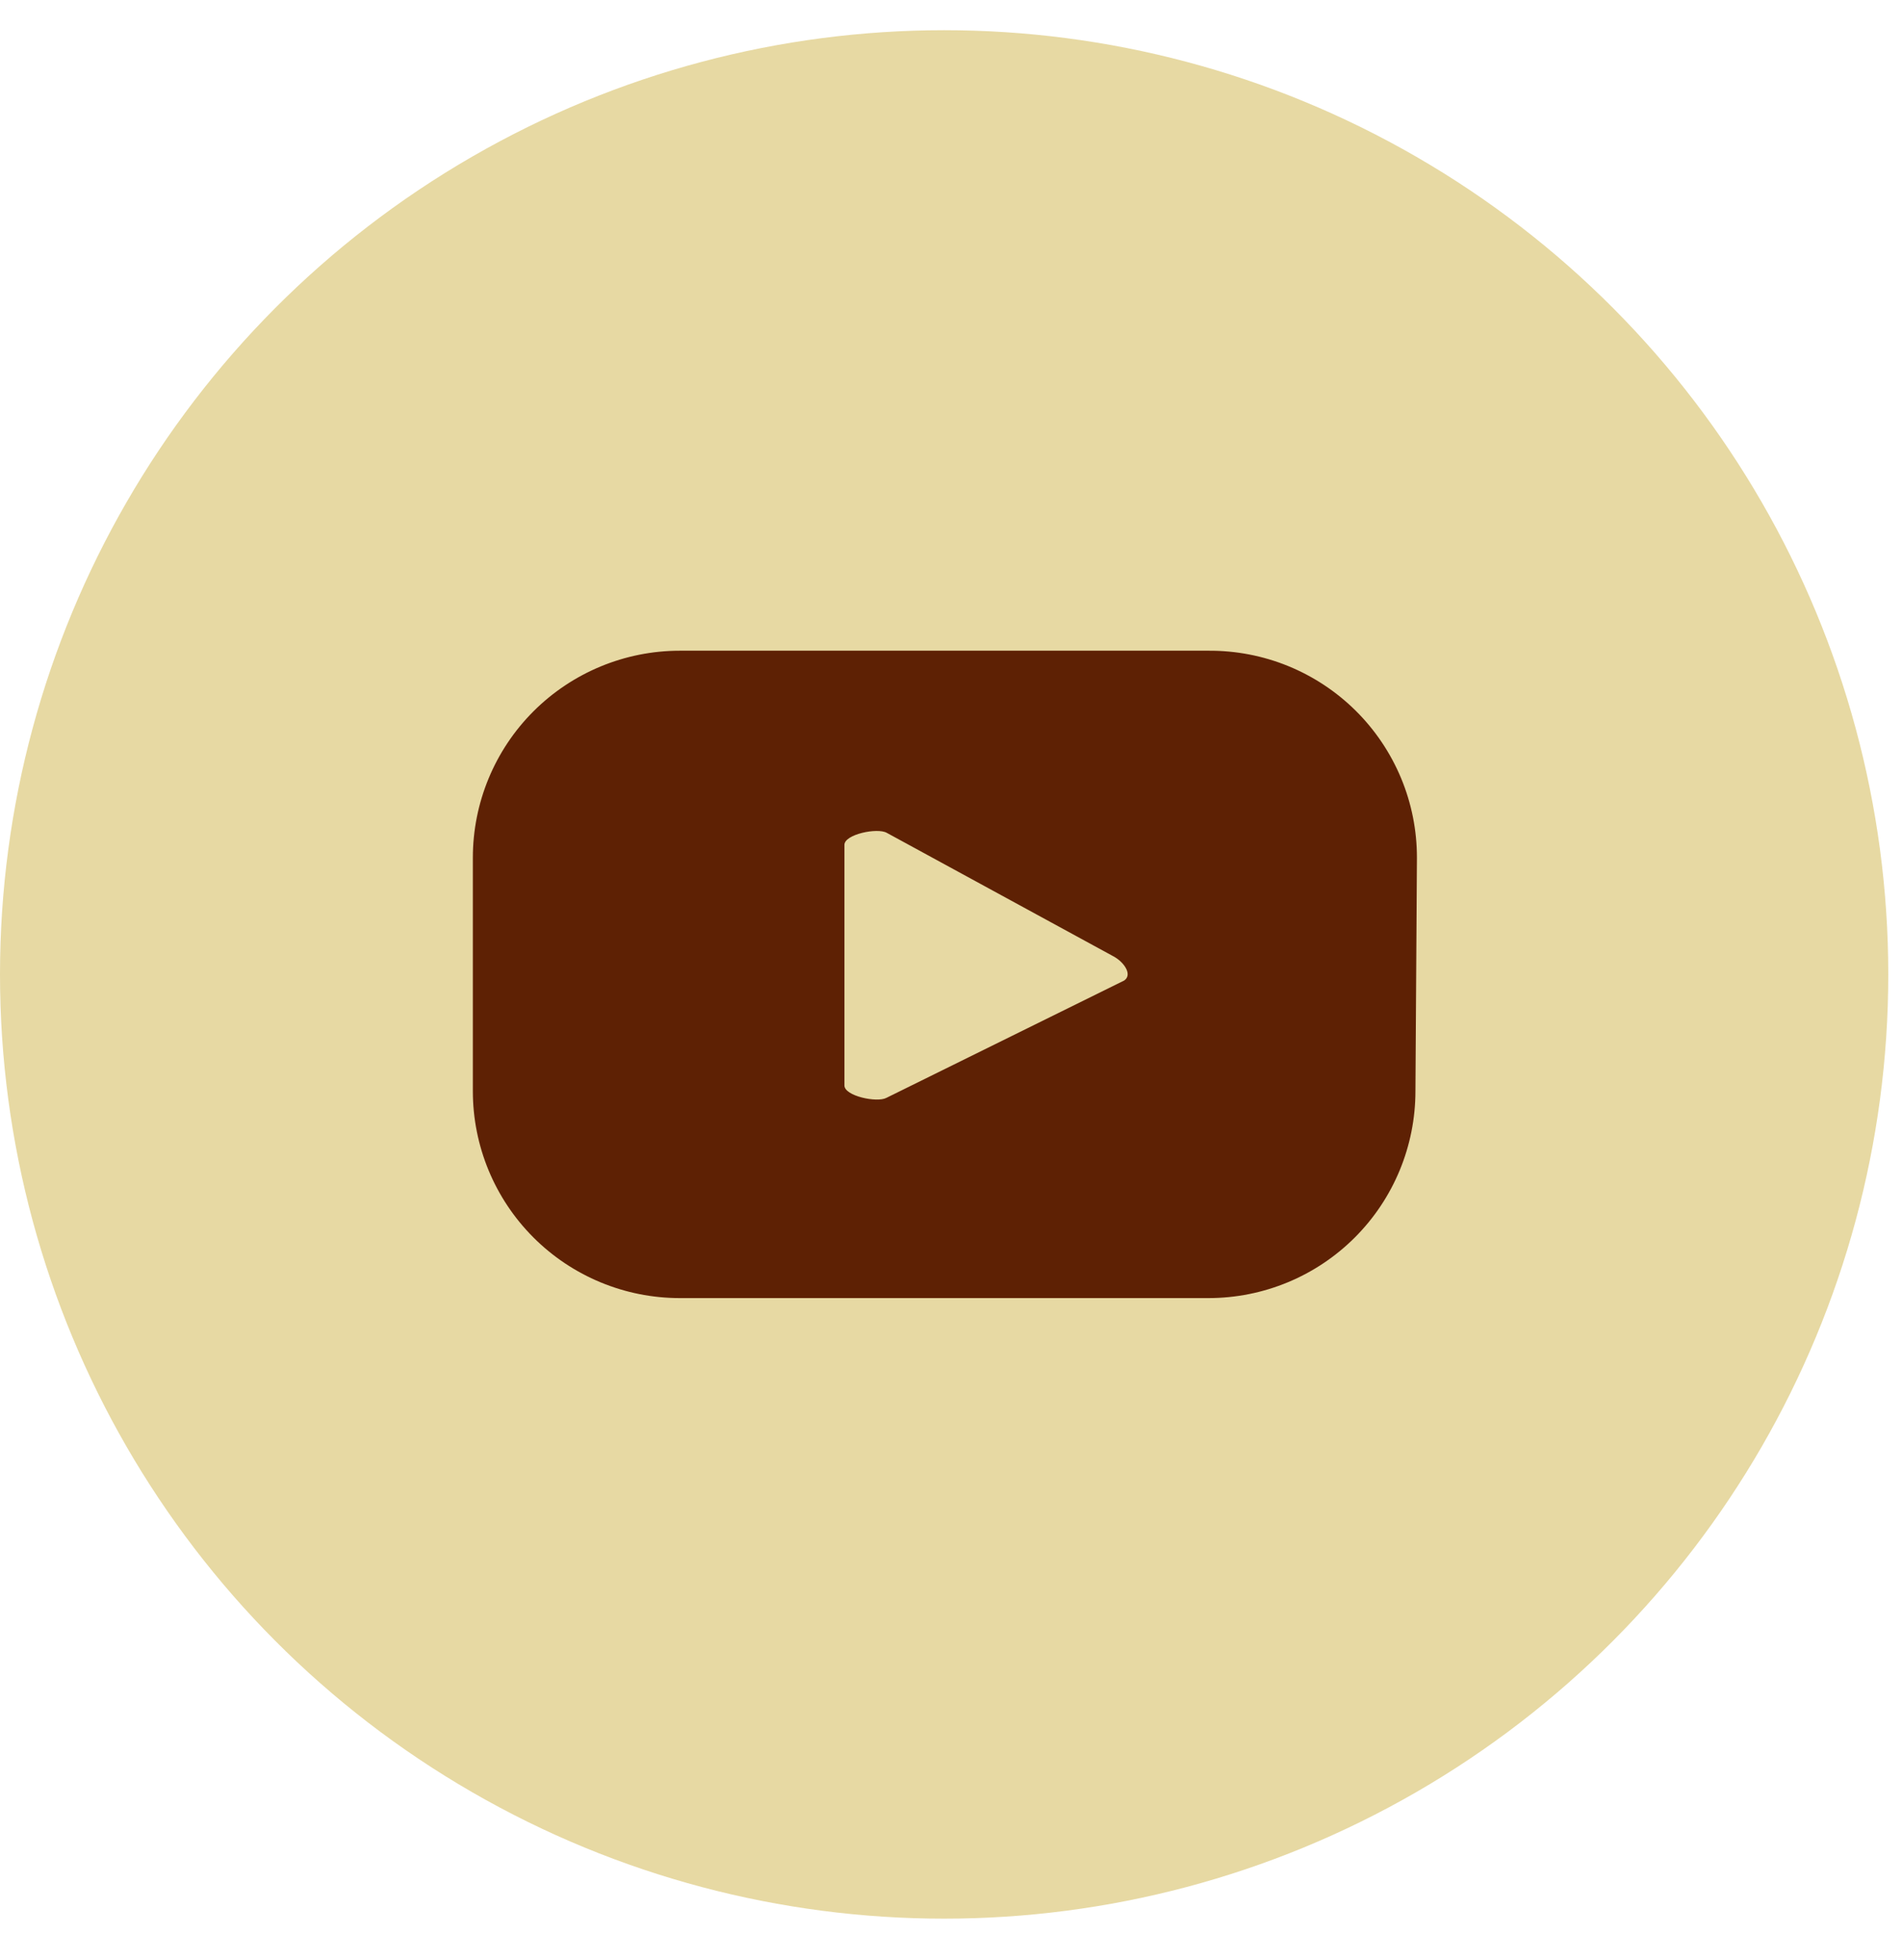 <?xml version="1.0" encoding="UTF-8"?>
<svg xmlns="http://www.w3.org/2000/svg" width="33" height="34" viewBox="0 0 33 34" fill="none">
  <g clip-path="url(#clip0_3_589)">
    <circle cx="16.381" cy="16.905" r="16.381" fill="#E7D9A3"></circle>
    <path d="M24.584 14.88C24.584 14.406 24.491 13.937 24.309 13.5C24.127 13.063 23.86 12.666 23.524 12.332C23.187 11.998 22.788 11.734 22.35 11.555C21.911 11.376 21.441 11.286 20.968 11.289H11.794C10.842 11.289 9.929 11.668 9.255 12.341C8.582 13.014 8.204 13.928 8.204 14.88V18.93C8.204 19.882 8.582 20.795 9.255 21.468C9.929 22.142 10.842 22.52 11.794 22.52H20.968C21.92 22.52 22.833 22.142 23.507 21.468C24.18 20.795 24.558 19.882 24.558 18.93L24.584 14.88ZM19.506 17.01L15.378 19.047C15.215 19.133 14.651 19.015 14.651 18.831V14.657C14.651 14.474 15.221 14.356 15.385 14.448L19.316 16.59C19.493 16.682 19.657 16.905 19.506 17.01Z" fill="#5E2104"></path>
  </g>
  <defs>
    <clipPath id="clip0_3_589">
      <rect width="32.762" height="32.762" fill="white" transform="translate(0 0.524)"></rect>
    </clipPath>
  </defs>
</svg>

